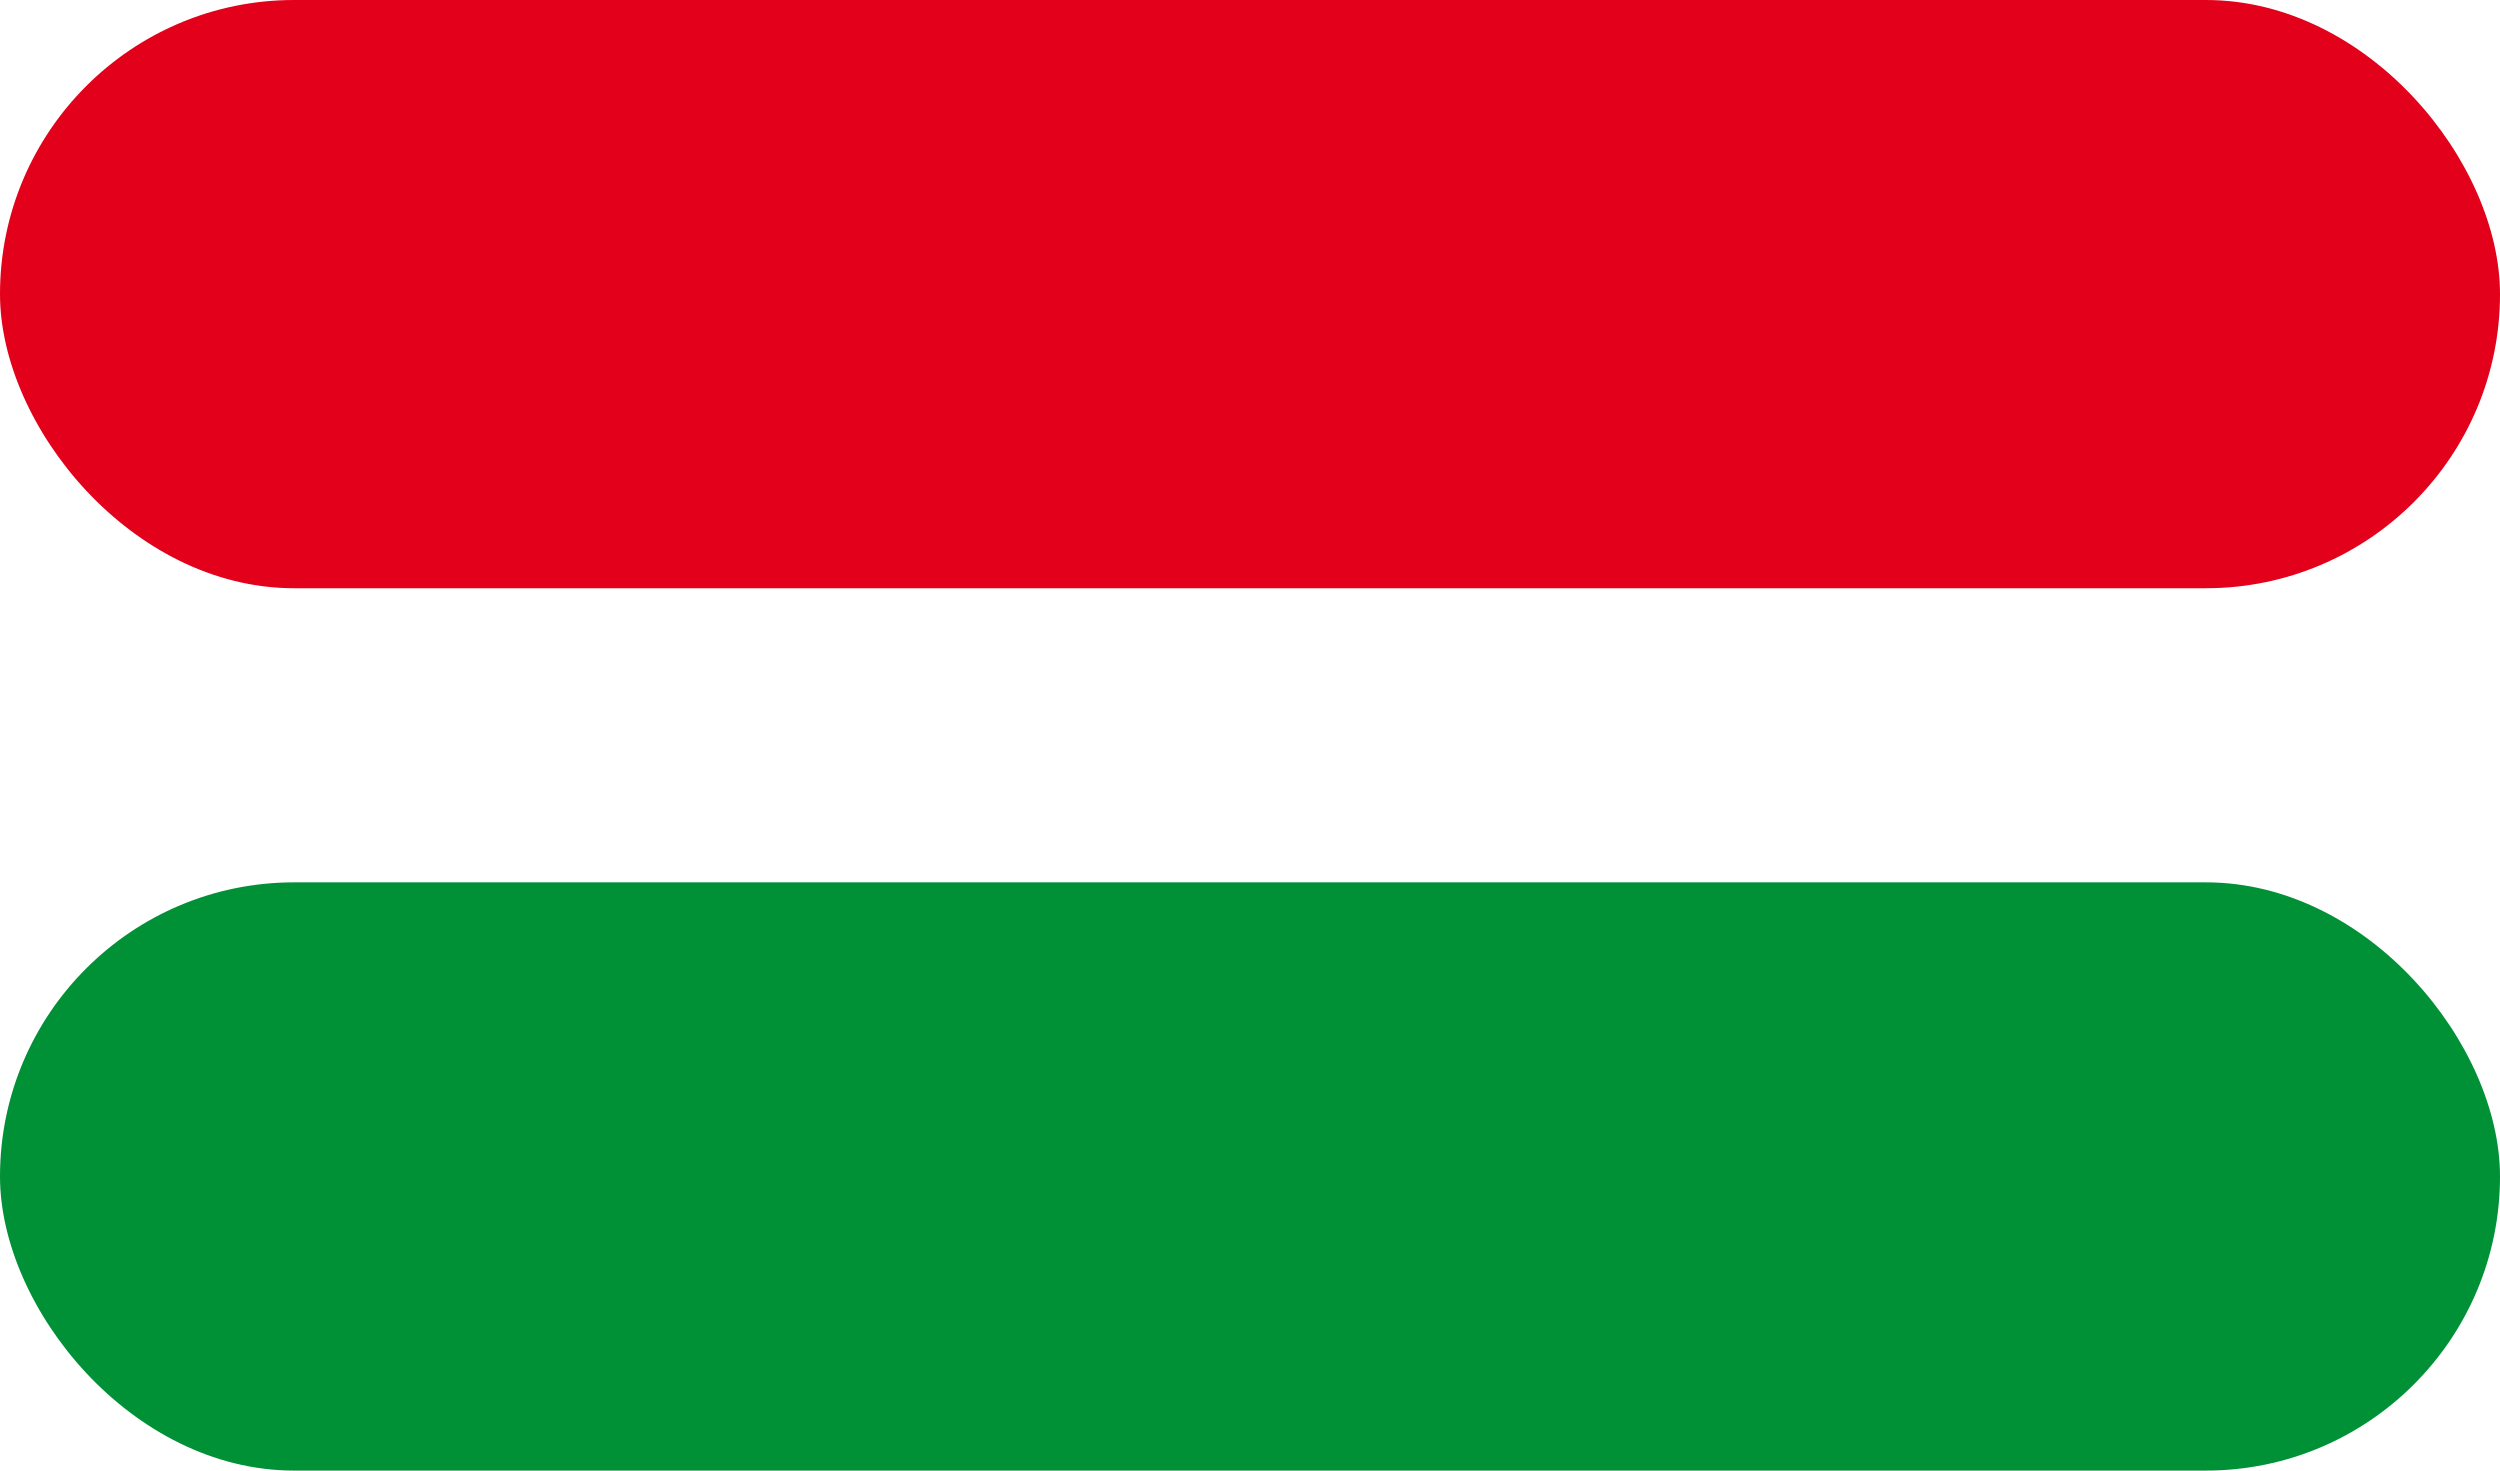 <?xml version="1.0" encoding="UTF-8"?>
<svg width="17px" height="10px" viewBox="0 0 17 10" version="1.1" xmlns="http://www.w3.org/2000/svg" xmlns:xlink="http://www.w3.org/1999/xlink">
    <title>rot_gruen</title>
    <g id="DEV---Elemente" stroke="none" stroke-width="1" fill="none" fill-rule="evenodd">
        <g id="Artboard" transform="translate(-115, -512)">
            <g id="rot_gruen" transform="translate(115, 512)">
                <rect id="Rectangle" fill="#E2001A" x="0" y="0" width="17" height="4" rx="2"></rect>
                <rect id="Rectangle-Copy" fill="#009036" x="0" y="6" width="17" height="4" rx="2"></rect>
            </g>
        </g>
    </g>
</svg>